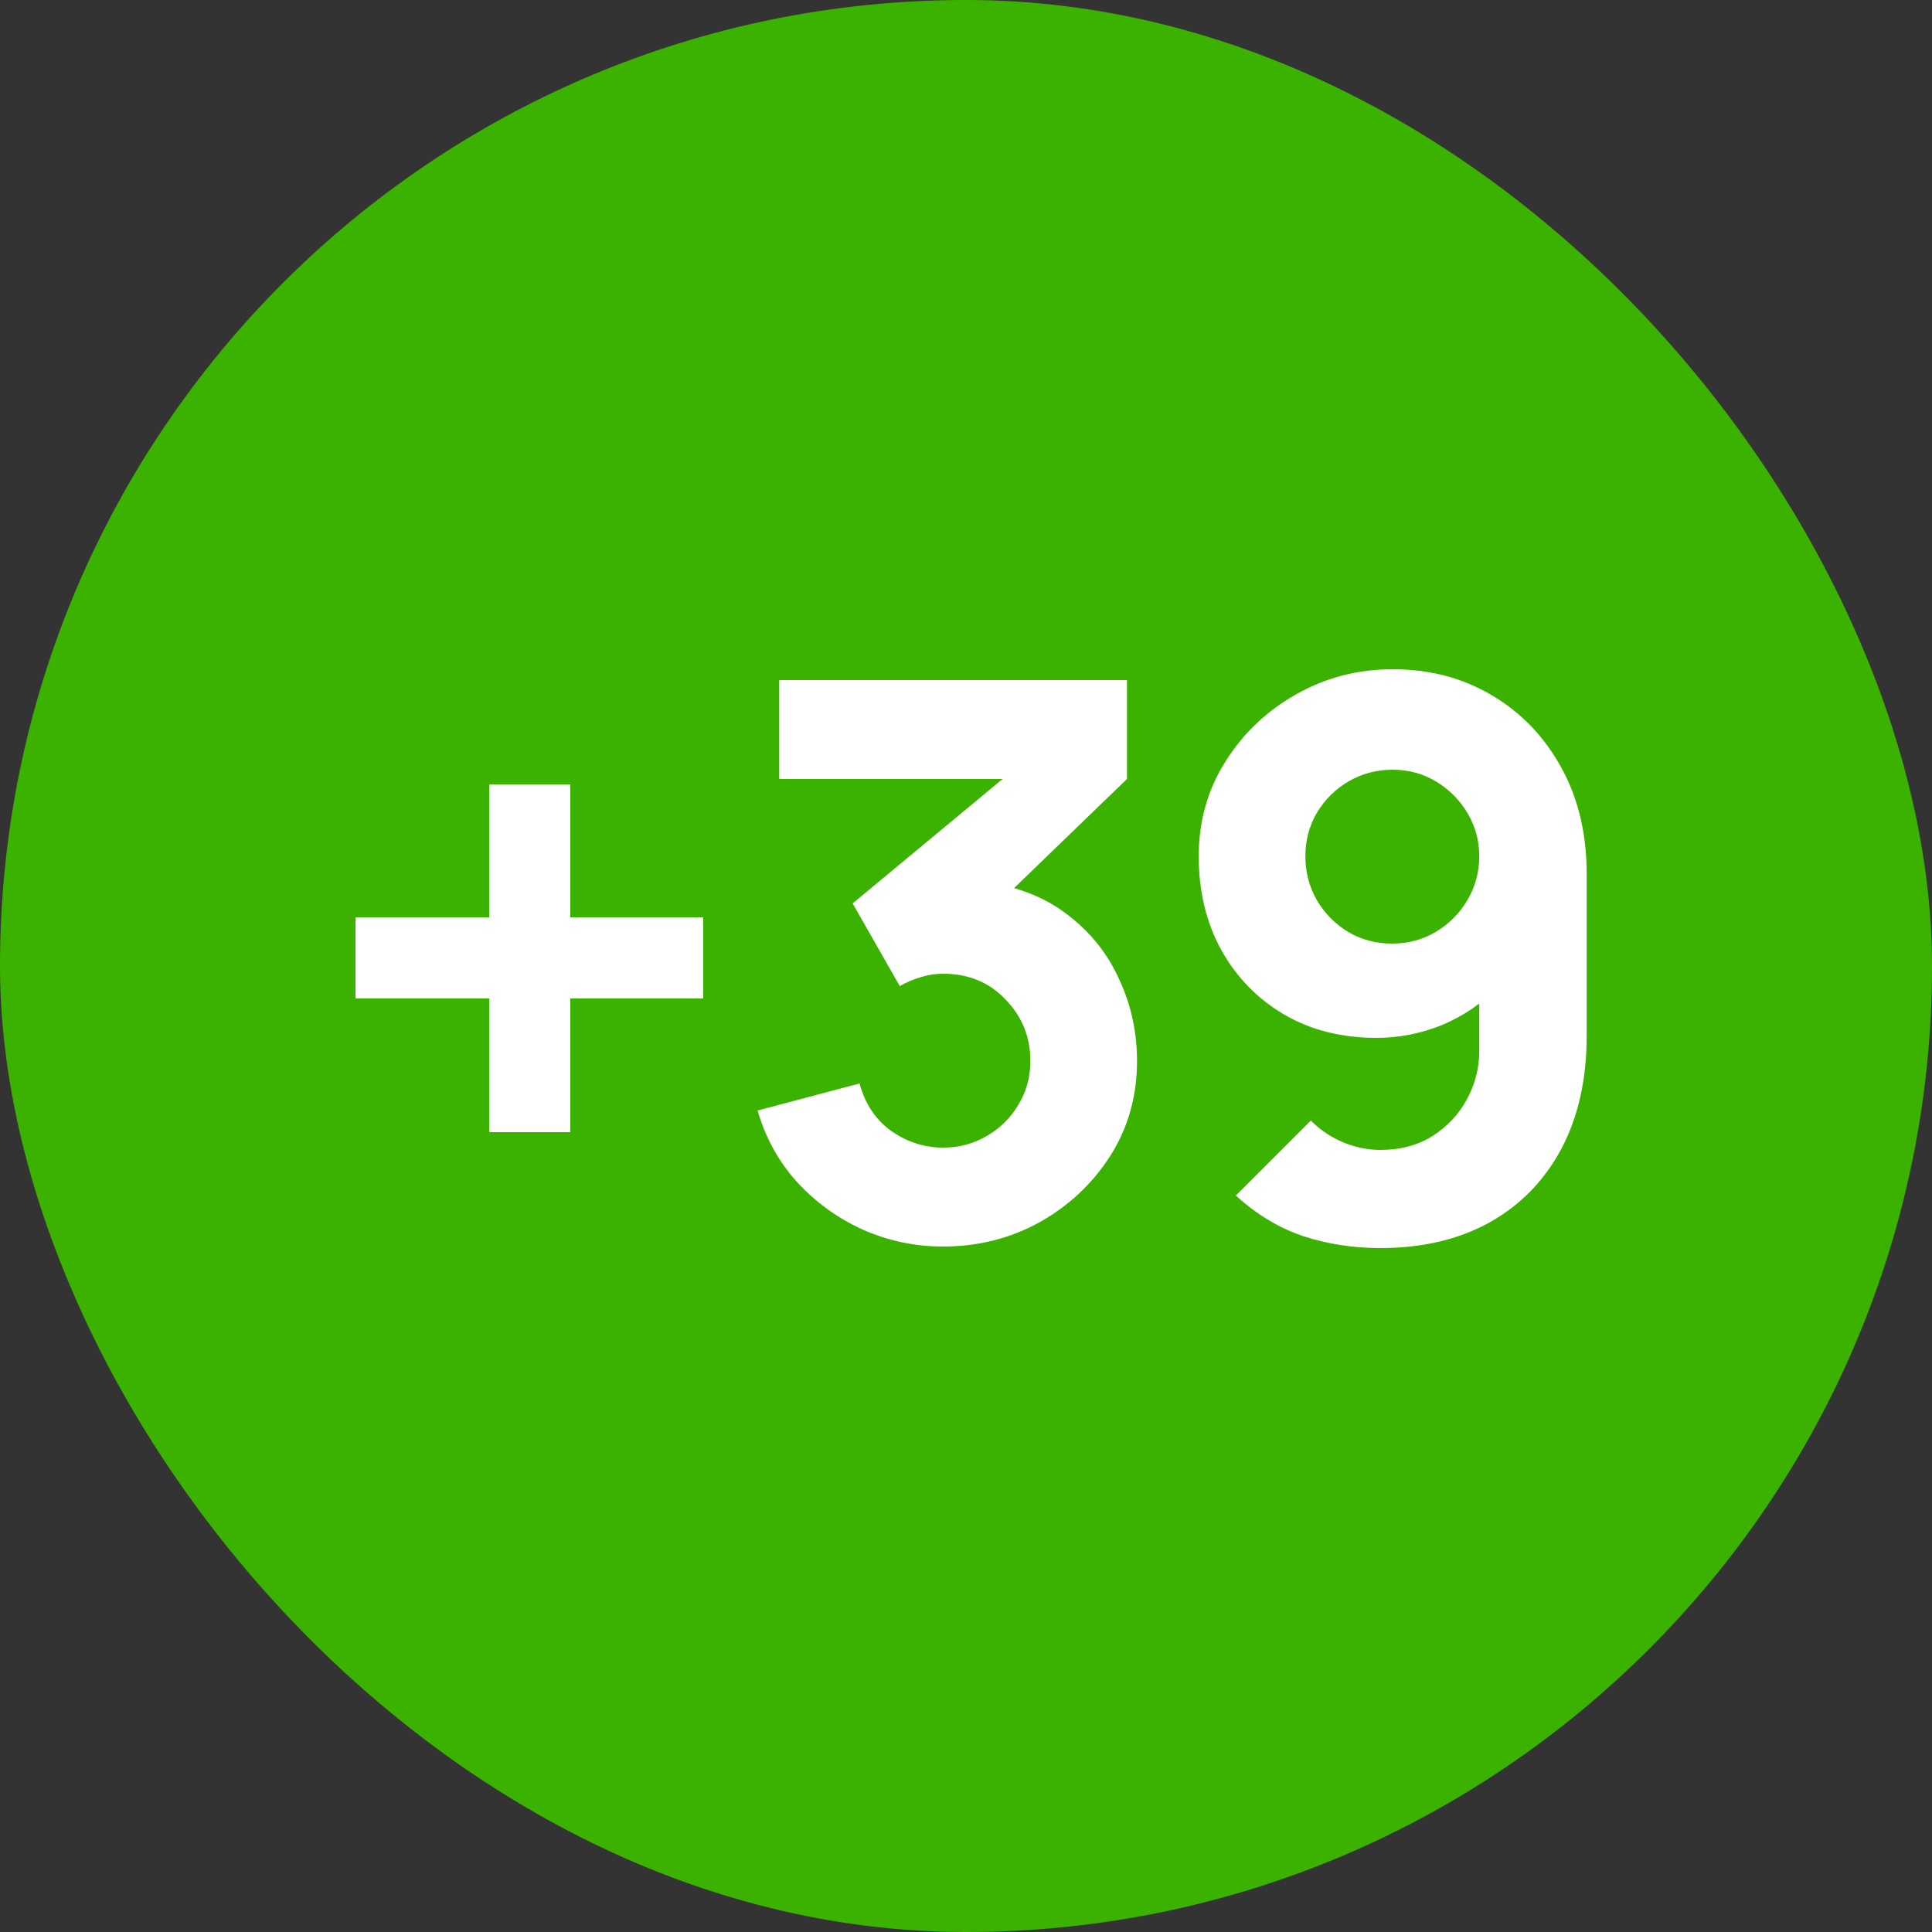 <?xml version="1.0" encoding="UTF-8"?> <svg xmlns="http://www.w3.org/2000/svg" width="50" height="50" viewBox="0 0 50 50" fill="none"><rect x="0" y="0" width="50" height="50" fill="#333333" stroke="none"/> <rect width="50" height="50" rx="25" fill="#3CB200"></rect> <path d="M12.66 29.3V25.84H9.2V23.74H12.66V20.3H14.76V23.74H18.2V25.84H14.76V29.3H12.66ZM24.406 32.26C23.686 32.26 23 32.117 22.346 31.83C21.693 31.537 21.123 31.127 20.636 30.6C20.156 30.073 19.813 29.453 19.606 28.74L22.246 28.04C22.386 28.567 22.66 28.977 23.066 29.27C23.48 29.557 23.926 29.7 24.406 29.7C24.82 29.7 25.196 29.6 25.536 29.4C25.883 29.2 26.156 28.93 26.356 28.59C26.563 28.25 26.666 27.873 26.666 27.46C26.666 26.84 26.453 26.31 26.026 25.87C25.606 25.423 25.066 25.2 24.406 25.2C24.206 25.2 24.013 25.23 23.826 25.29C23.64 25.343 23.46 25.42 23.286 25.52L22.066 23.38L26.646 19.58L26.846 20.16H20.166V17.6H29.166V20.16L25.606 23.6L25.586 22.84C26.413 22.967 27.11 23.257 27.676 23.71C28.25 24.157 28.683 24.71 28.976 25.37C29.276 26.023 29.426 26.72 29.426 27.46C29.426 28.367 29.196 29.183 28.736 29.91C28.276 30.63 27.666 31.203 26.906 31.63C26.146 32.05 25.313 32.26 24.406 32.26ZM36.043 17.32C36.996 17.32 37.849 17.543 38.603 17.99C39.363 18.437 39.963 19.06 40.403 19.86C40.843 20.653 41.063 21.573 41.063 22.62V26.8C41.063 27.933 40.843 28.913 40.403 29.74C39.963 30.56 39.343 31.193 38.543 31.64C37.743 32.08 36.803 32.3 35.723 32.3C35.023 32.3 34.356 32.197 33.723 31.99C33.096 31.777 32.516 31.427 31.983 30.94L33.923 29C34.163 29.24 34.439 29.427 34.753 29.56C35.073 29.693 35.396 29.76 35.723 29.76C36.243 29.76 36.693 29.64 37.073 29.4C37.459 29.153 37.756 28.837 37.963 28.45C38.176 28.057 38.283 27.64 38.283 27.2V25.06L38.743 25.56C38.336 25.98 37.859 26.303 37.313 26.53C36.766 26.75 36.203 26.86 35.623 26.86C34.716 26.86 33.916 26.657 33.223 26.25C32.536 25.843 31.996 25.287 31.603 24.58C31.216 23.873 31.023 23.067 31.023 22.16C31.023 21.253 31.253 20.437 31.713 19.71C32.173 18.977 32.783 18.397 33.543 17.97C34.303 17.537 35.136 17.32 36.043 17.32ZM36.043 19.92C35.629 19.92 35.249 20.02 34.903 20.22C34.563 20.42 34.289 20.69 34.083 21.03C33.883 21.37 33.783 21.747 33.783 22.16C33.783 22.573 33.883 22.953 34.083 23.3C34.283 23.64 34.553 23.913 34.893 24.12C35.233 24.32 35.609 24.42 36.023 24.42C36.436 24.42 36.813 24.32 37.153 24.12C37.499 23.913 37.773 23.64 37.973 23.3C38.179 22.953 38.283 22.573 38.283 22.16C38.283 21.76 38.183 21.39 37.983 21.05C37.783 20.71 37.513 20.437 37.173 20.23C36.833 20.023 36.456 19.92 36.043 19.92Z" fill="white"></path> </svg> 